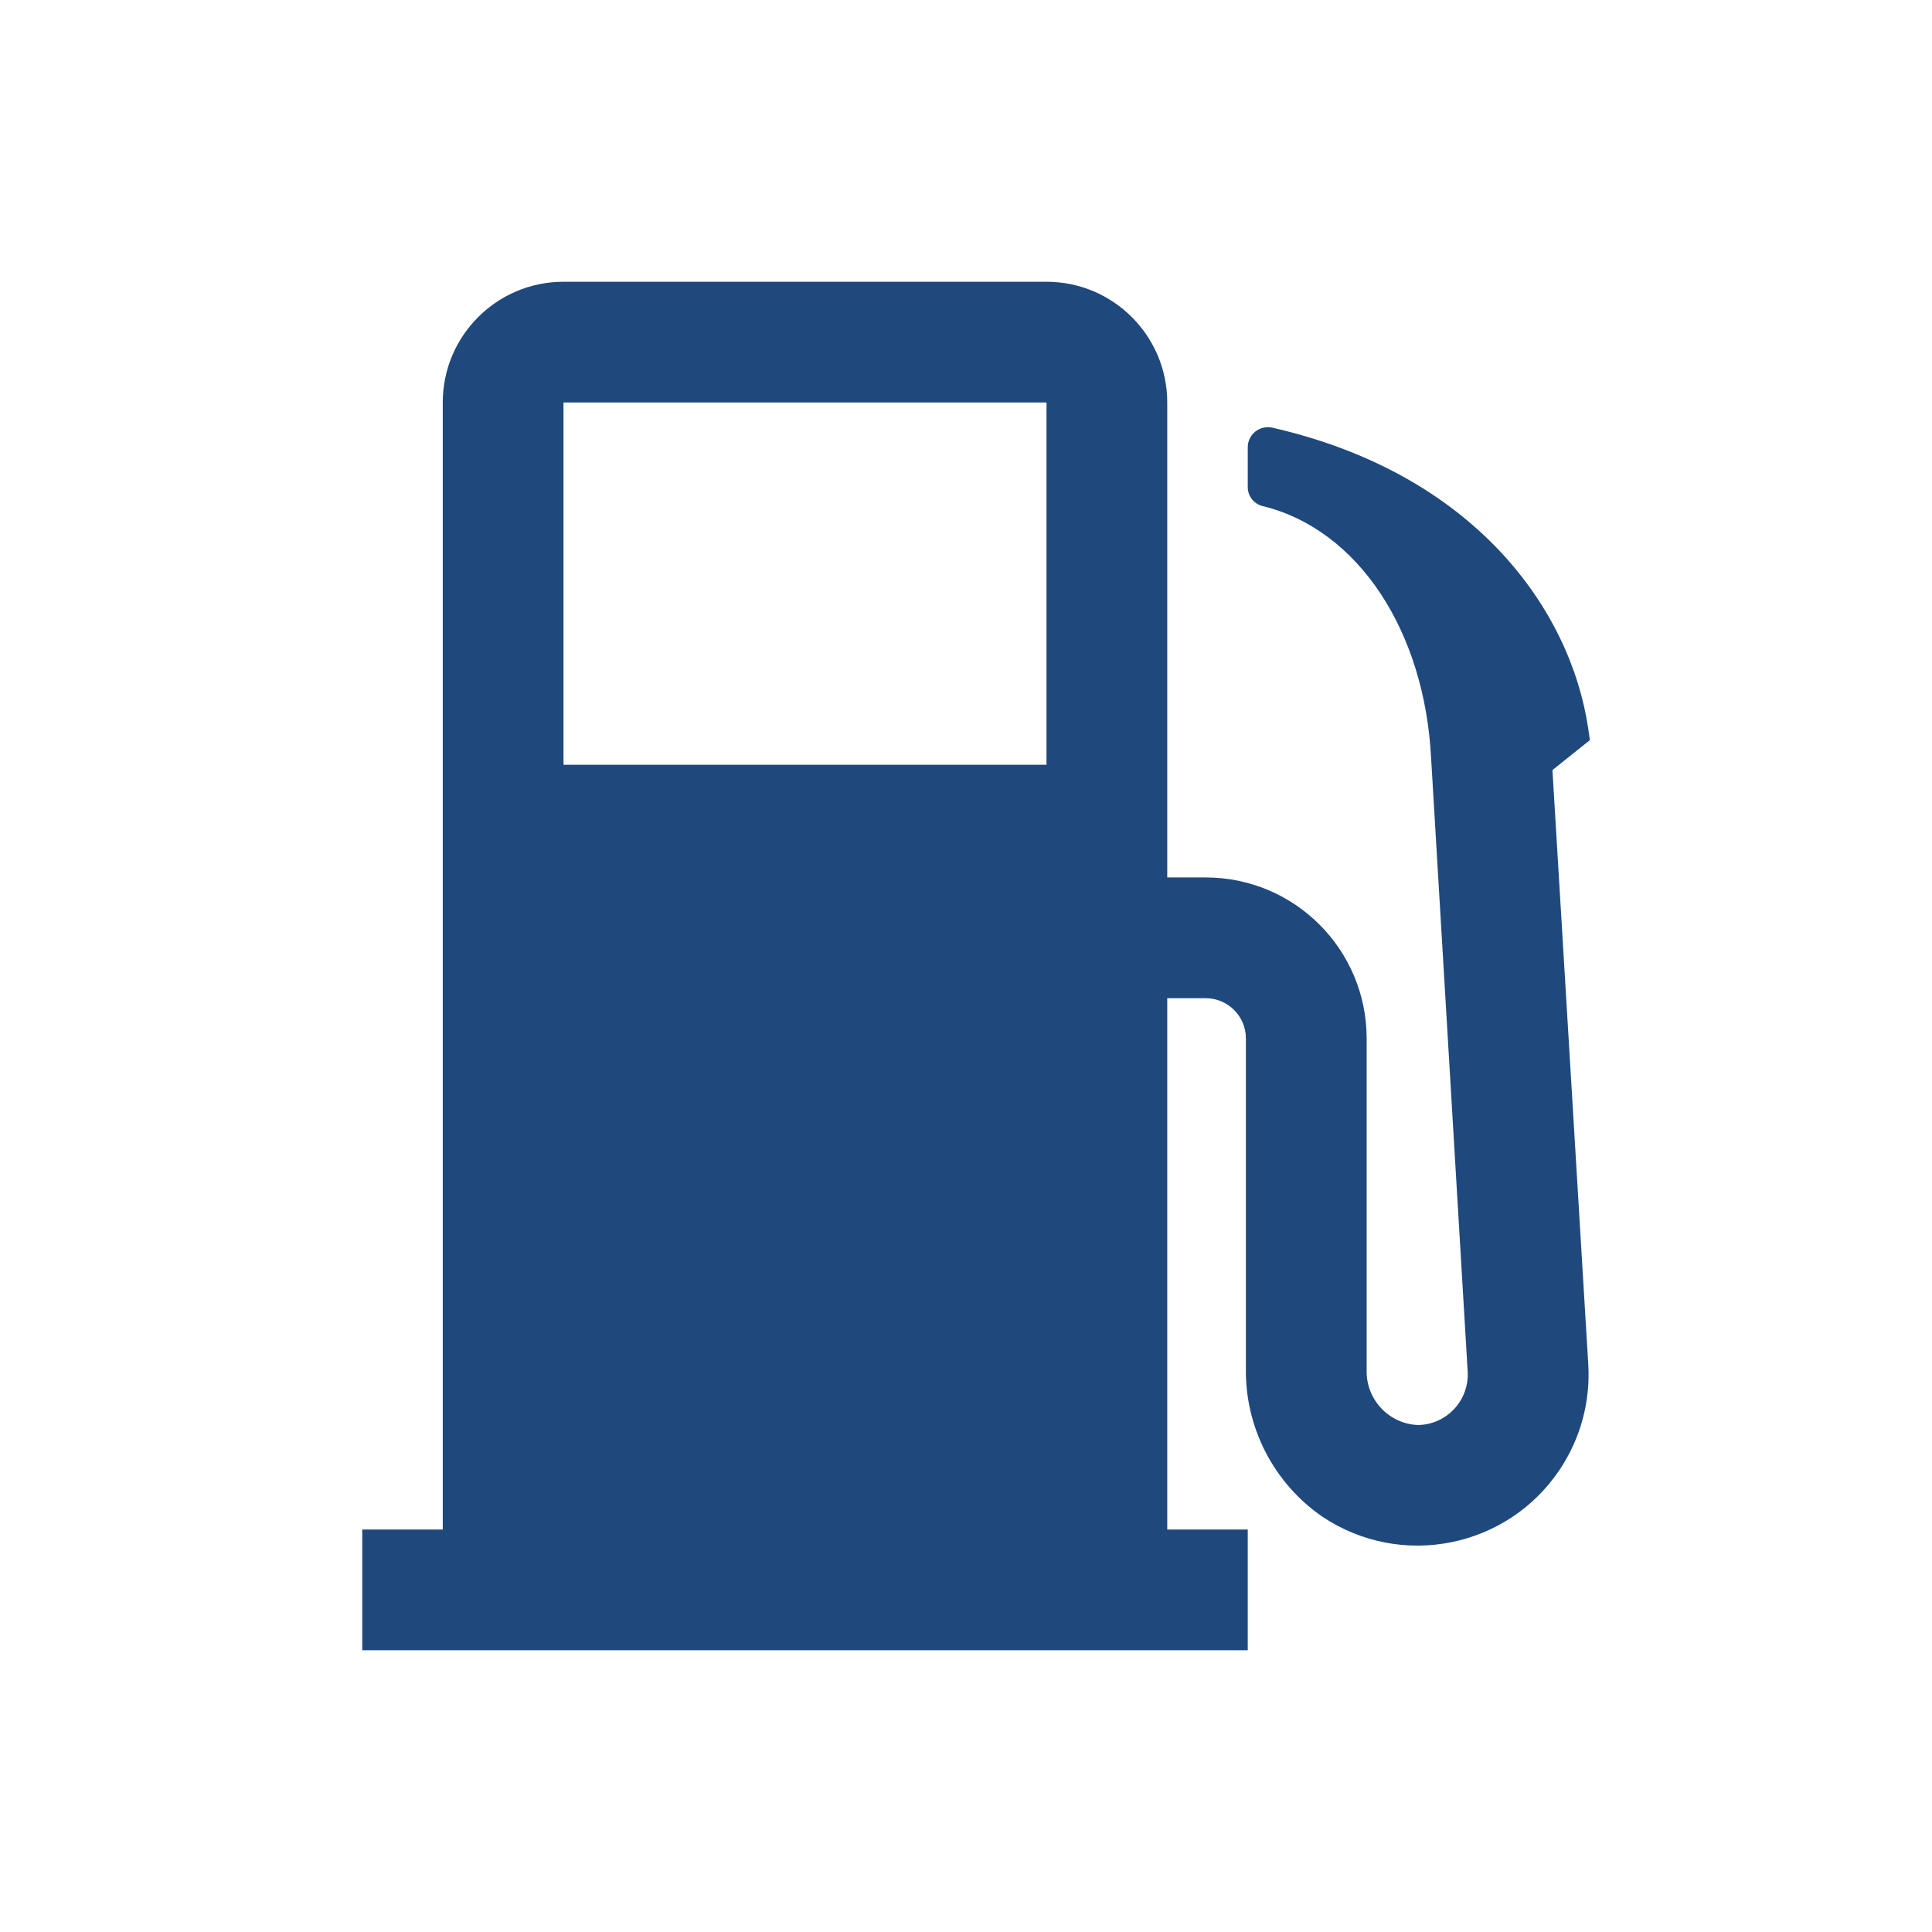<svg width="24" height="24" xmlns="http://www.w3.org/2000/svg" xmlns:xlink="http://www.w3.org/1999/xlink" xml:space="preserve" overflow="hidden"><g><path d="M19.285 9.566 19.75 9.194 19.73 9.053C19.509 7.559 18.305 5.882 15.802 5.312 15.666 5.284 15.534 5.37 15.505 5.505 15.502 5.522 15.5 5.54 15.5 5.557L15.5 6.056C15.502 6.168 15.581 6.264 15.691 6.288 16.879 6.582 17.699 7.848 17.778 9.422L18.232 17.038C18.252 17.384 17.988 17.681 17.643 17.701 17.64 17.701 17.638 17.702 17.636 17.702L17.608 17.702C17.25 17.684 16.97 17.384 16.977 17.025L16.977 12.9C16.977 11.795 16.082 10.9 14.977 10.9L14.5 10.9 14.5 5C14.5 4.172 13.828 3.5 13 3.5L7 3.5C6.172 3.5 5.5 4.172 5.5 5L5.5 19 4.5 19 4.5 20.5 15.5 20.5 15.5 19 14.5 19 14.5 12.4 14.977 12.4C15.253 12.4 15.477 12.624 15.477 12.9L15.477 16.995C15.465 17.732 15.823 18.426 16.43 18.843 17.407 19.494 18.726 19.23 19.377 18.254 19.634 17.869 19.758 17.41 19.73 16.948ZM7 5 13 5 13 9.5 7 9.5Z" fill="#1F497D"/></g></svg>